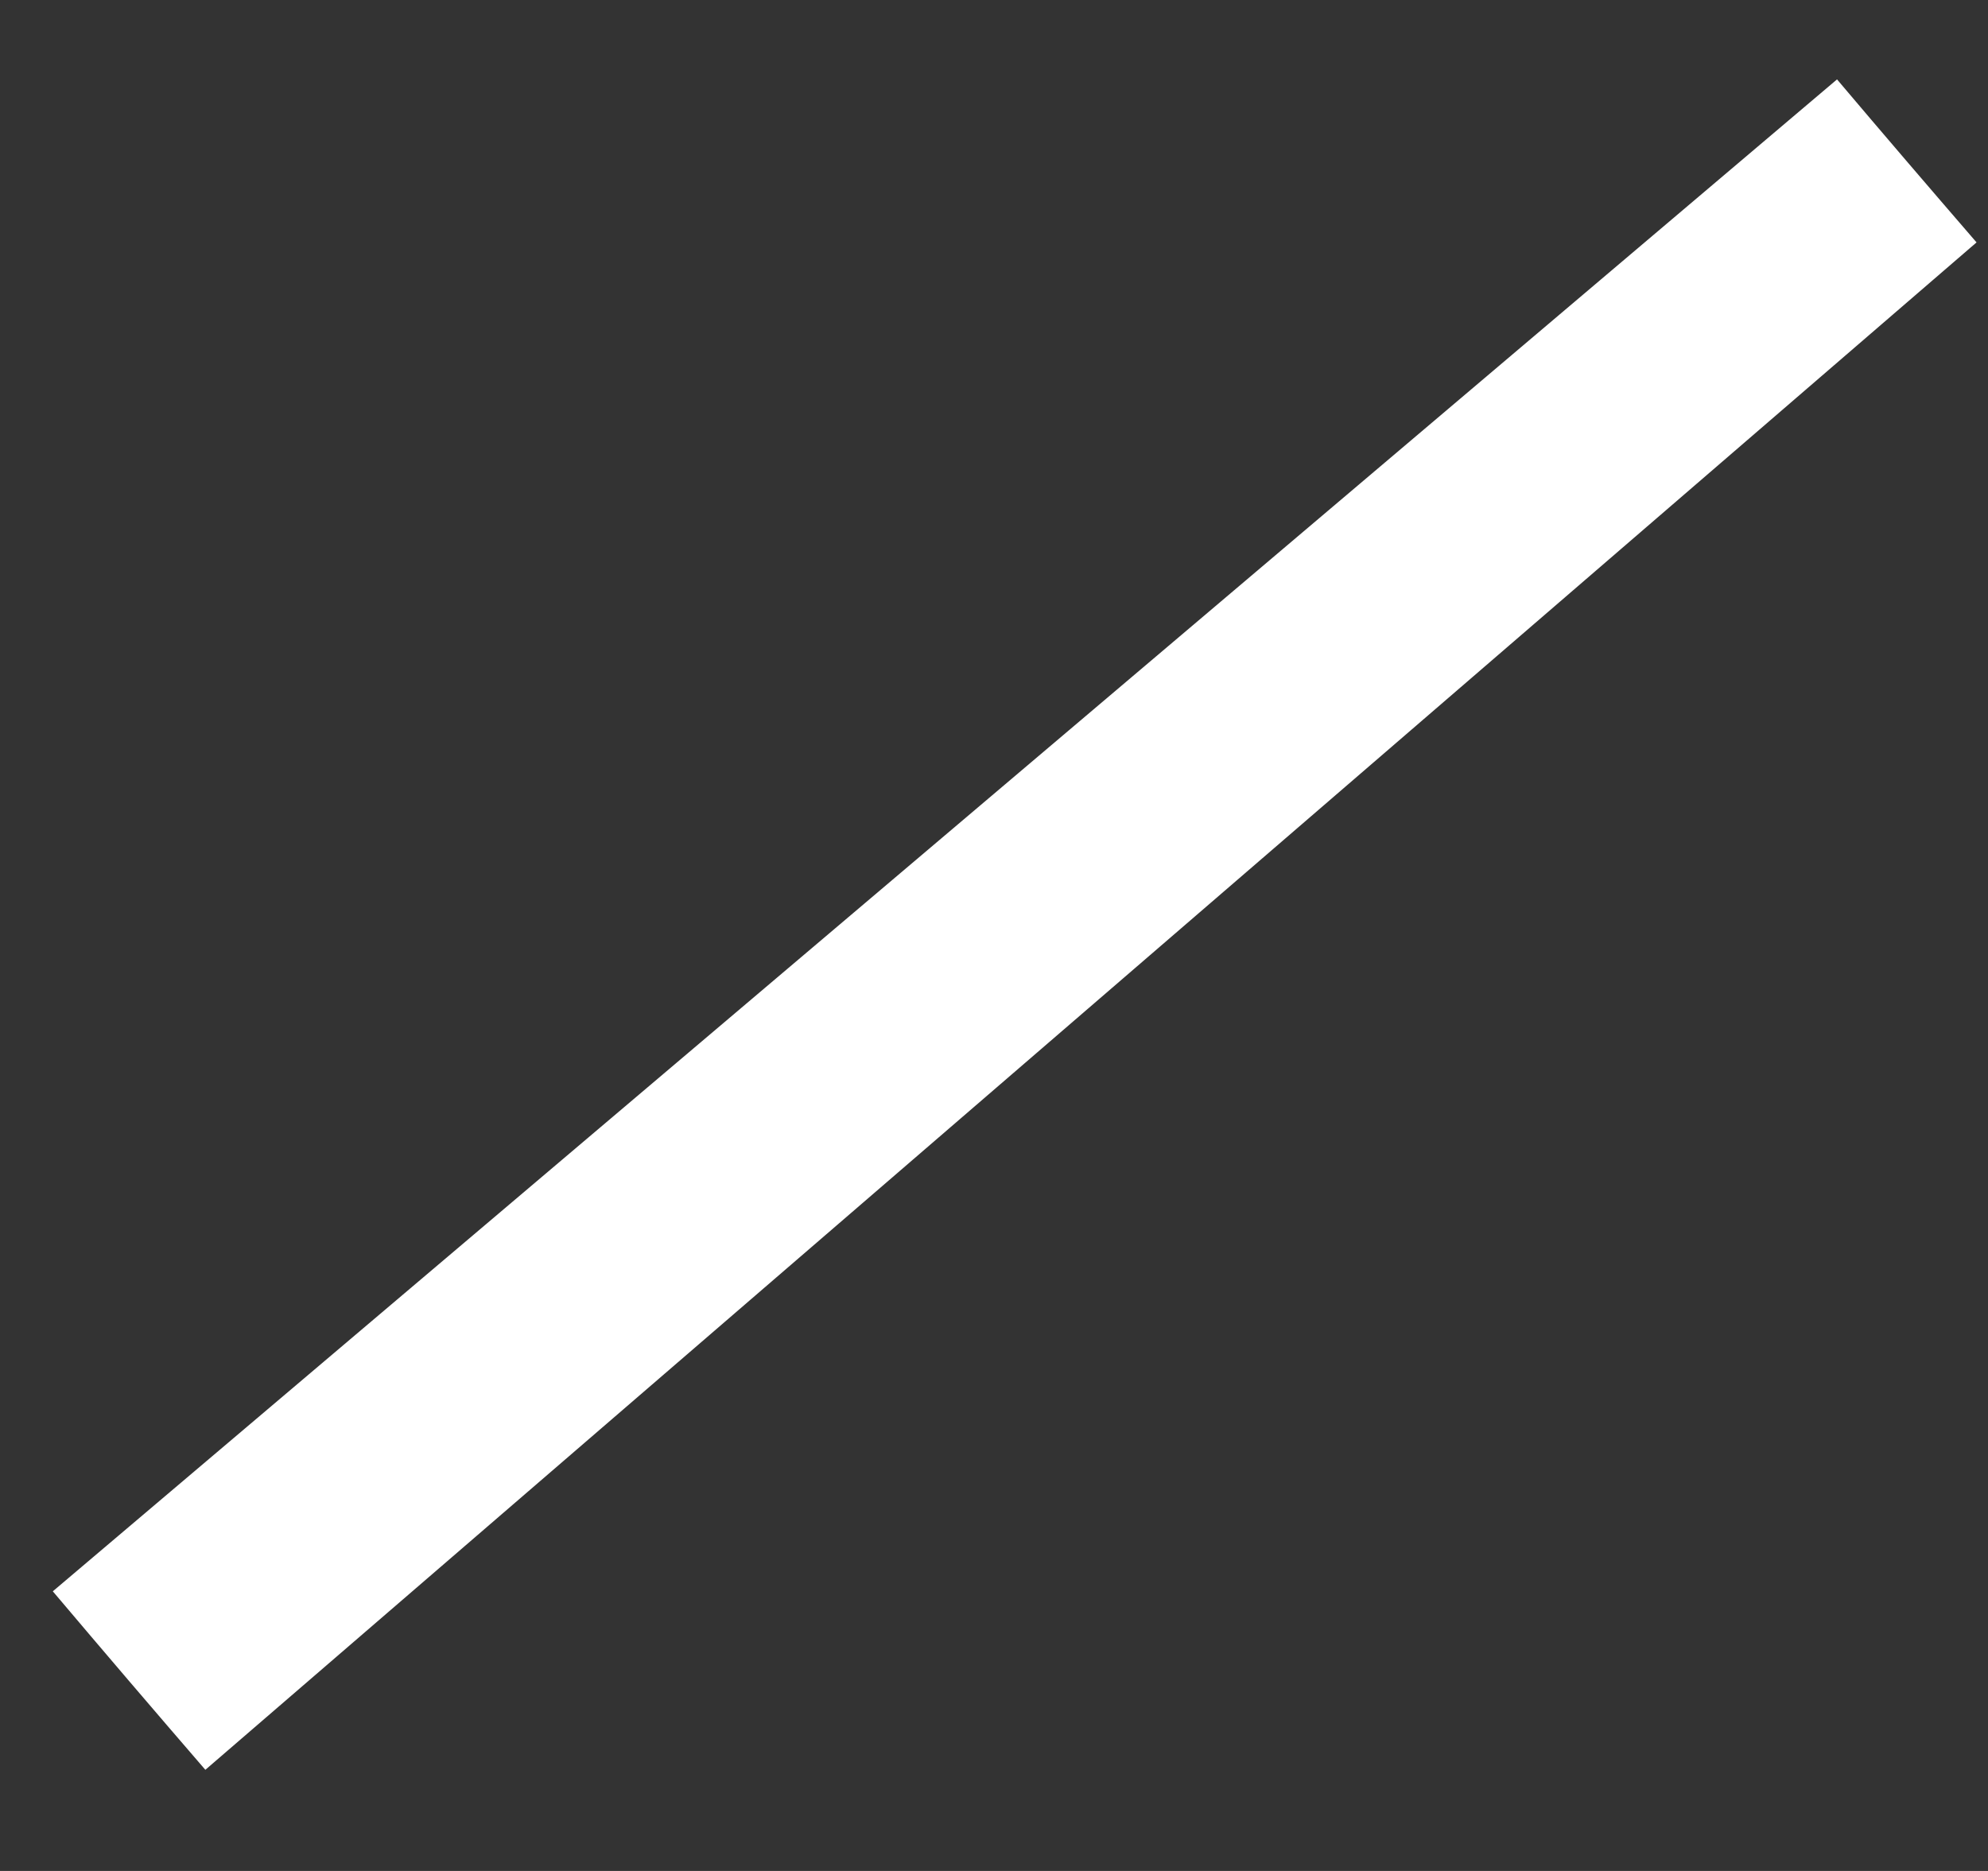<?xml version="1.0" encoding="UTF-8"?> <svg xmlns="http://www.w3.org/2000/svg" width="17" height="16" viewBox="0 0 17 16" fill="none"><rect x="0" y="0" width="17" height="16" fill="#333333" stroke="none"/> <path fill-rule="evenodd" clip-rule="evenodd" d="M0.451 13.609L15.709 0.679C16.104 1.146 16.503 1.611 16.902 2.073L1.756 15.135C1.319 14.629 0.884 14.12 0.452 13.609H0.451Z" fill="white"></path> </svg> 